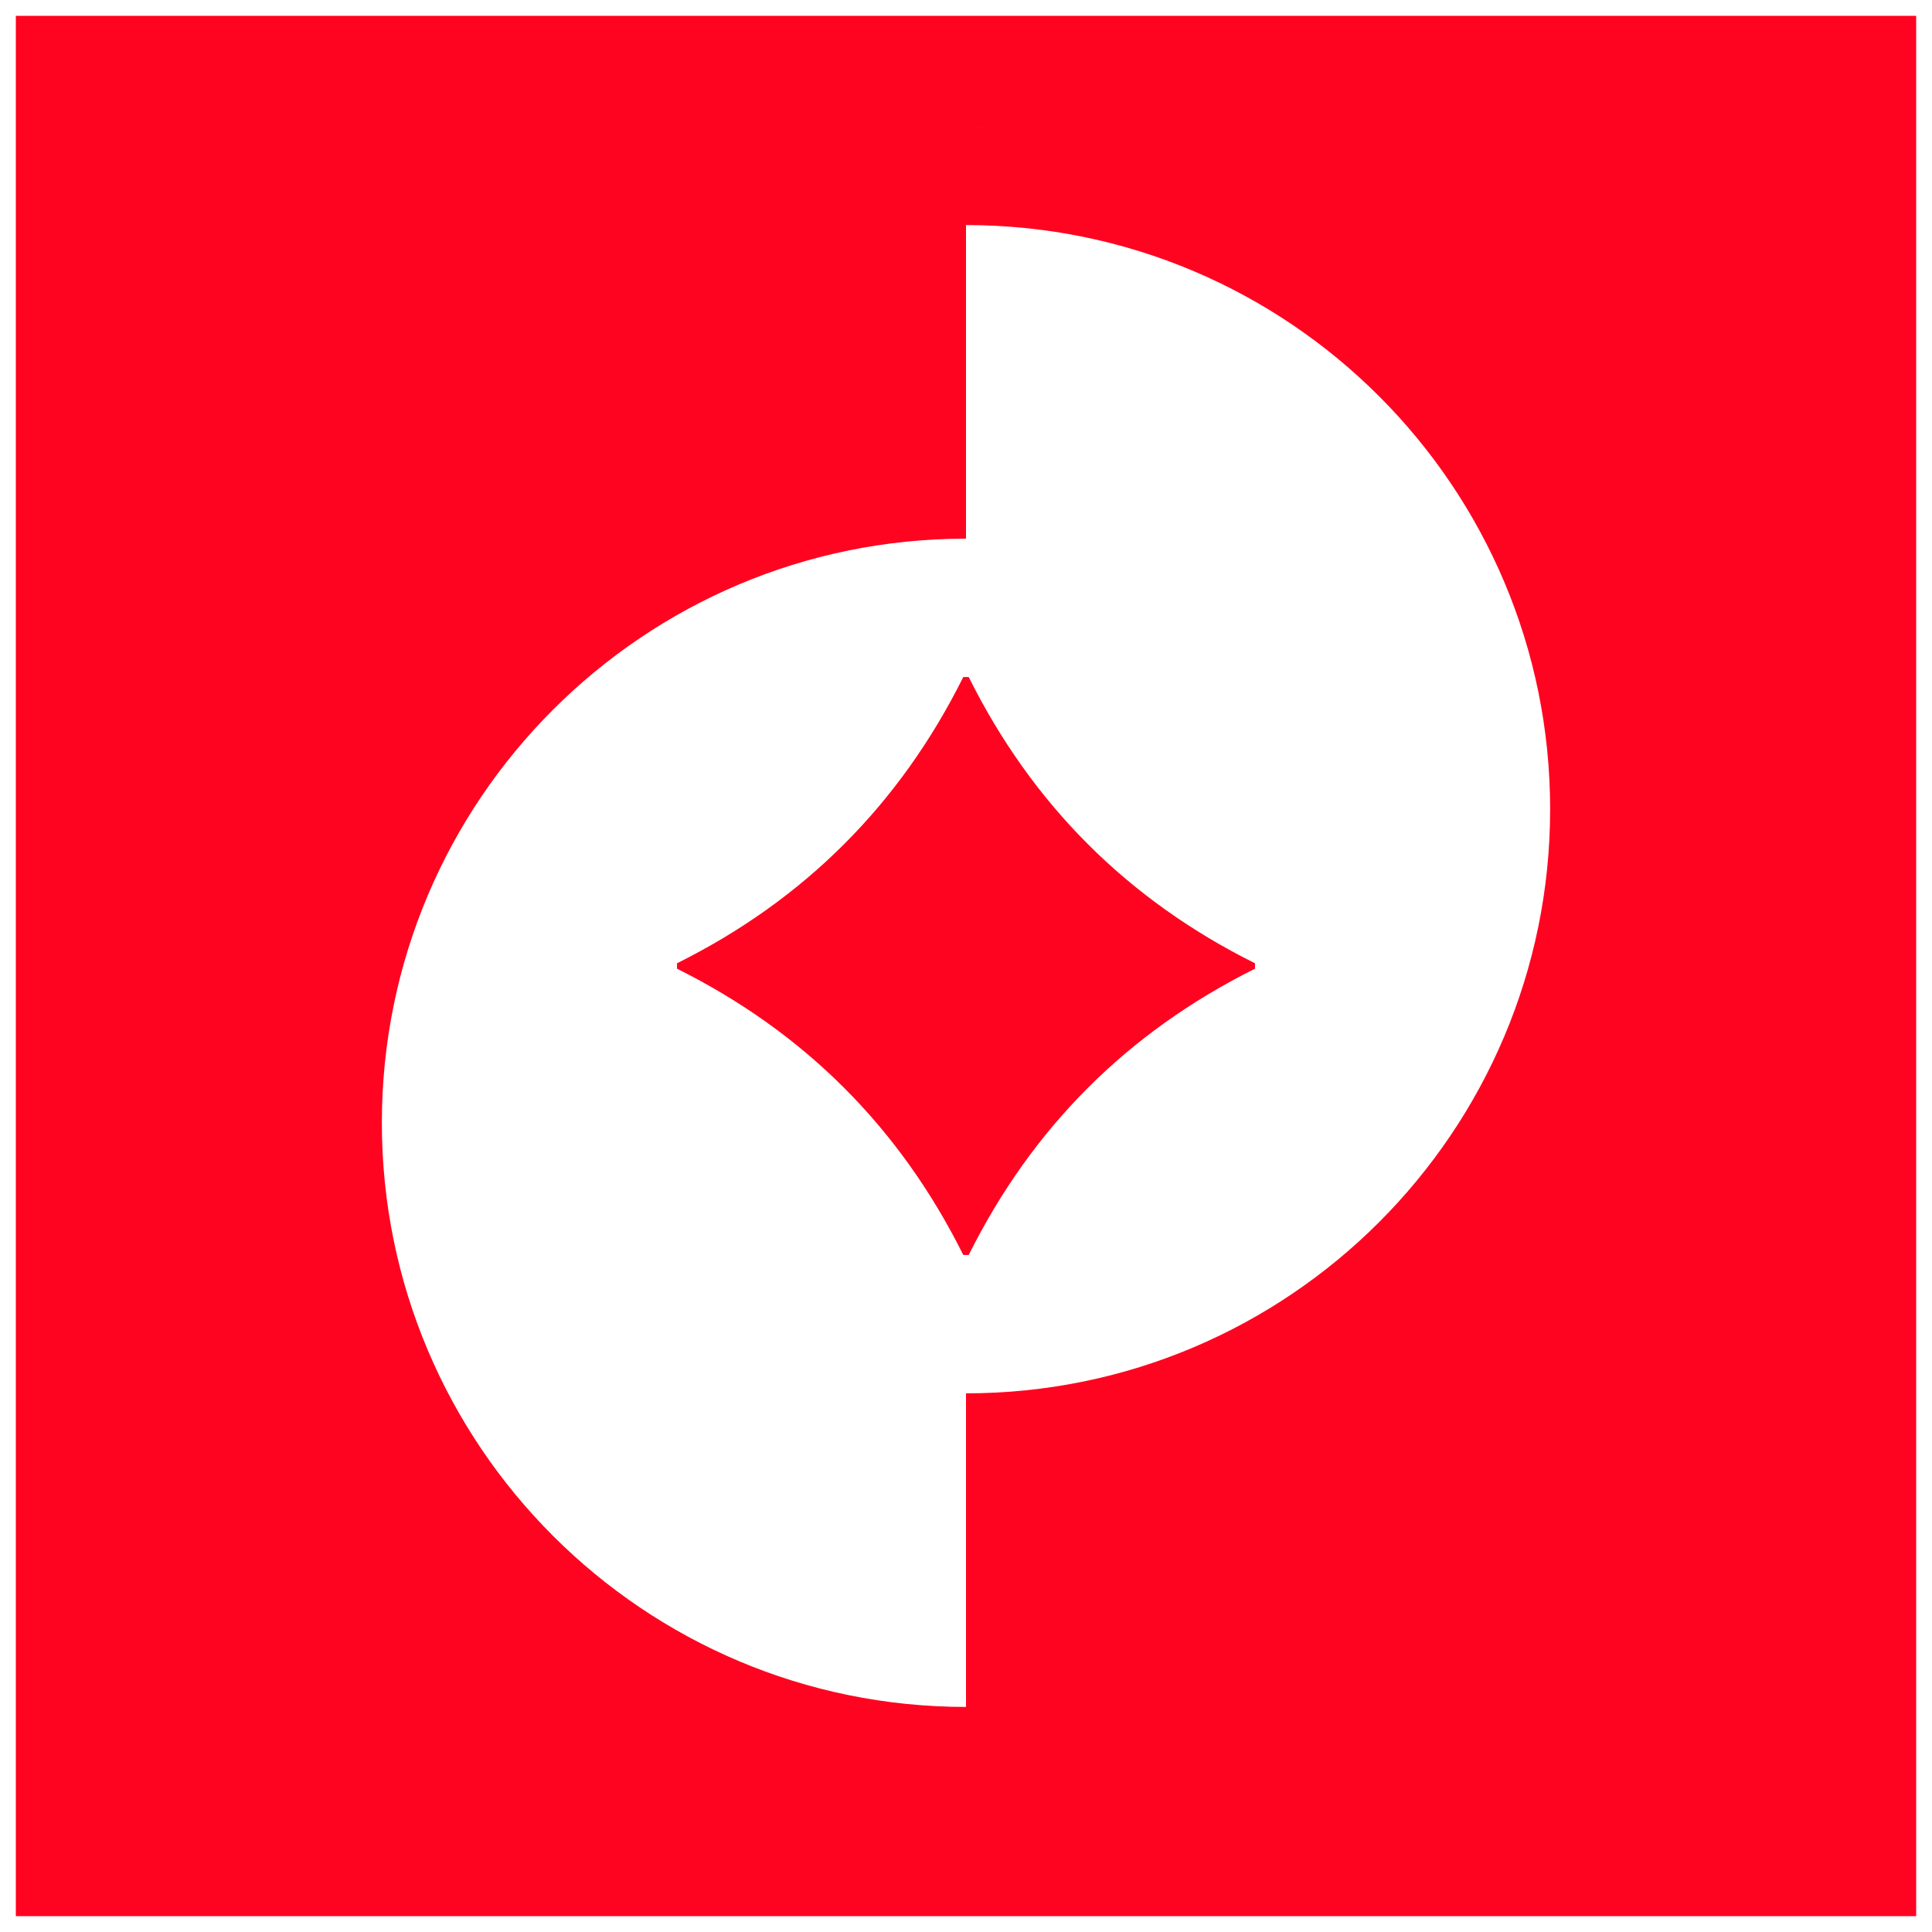 <svg width="488" height="488" viewBox="0 0 488 488" fill="none" xmlns="http://www.w3.org/2000/svg">
<g filter="url(#filter0_d_825_9)">
<rect width="480" height="480" transform="translate(4)" fill="#FF0420"/>
<path d="M244 362.199V451.869C151.762 451.869 76.968 377.073 76.968 284.836C76.968 192.598 151.762 117.803 244 117.803V28.132C336.237 28.132 411.033 102.928 411.033 195.165C411.033 287.403 336.237 362.199 244 362.199Z" fill="white"/>
<path d="M244 28C126.926 28 32 122.926 32 240C32 357.074 126.926 452 244 452C361.074 452 456 357.074 456 240C456 122.926 361.074 28 244 28ZM244 347.942V427.15C162.523 427.15 96.454 361.081 96.454 279.605C96.454 198.128 162.523 132.059 244 132.059V52.85C325.476 52.85 391.546 118.919 391.546 200.395C391.546 281.872 325.476 347.942 244 347.942ZM316.996 239.316V240.684C284.815 256.712 260.711 280.815 244.684 312.996H243.316C227.288 280.815 203.184 256.712 171.003 240.684V239.316C203.184 223.288 227.288 199.185 243.316 167.004H244.684C260.711 199.185 284.815 223.288 316.996 239.316Z" fill="#FF0420"/>
</g>
<defs>
<filter id="filter0_d_825_9" x="0" y="0" width="488" height="488" filterUnits="userSpaceOnUse" color-interpolation-filters="sRGB">
<feFlood flood-opacity="0" result="BackgroundImageFix"/>
<feColorMatrix in="SourceAlpha" type="matrix" values="0 0 0 0 0 0 0 0 0 0 0 0 0 0 0 0 0 0 127 0" result="hardAlpha"/>
<feOffset dy="4"/>
<feGaussianBlur stdDeviation="2"/>
<feComposite in2="hardAlpha" operator="out"/>
<feColorMatrix type="matrix" values="0 0 0 0 0 0 0 0 0 0 0 0 0 0 0 0 0 0 0.25 0"/>
<feBlend mode="normal" in2="BackgroundImageFix" result="effect1_dropShadow_825_9"/>
<feBlend mode="normal" in="SourceGraphic" in2="effect1_dropShadow_825_9" result="shape"/>
</filter>
</defs>
</svg>
